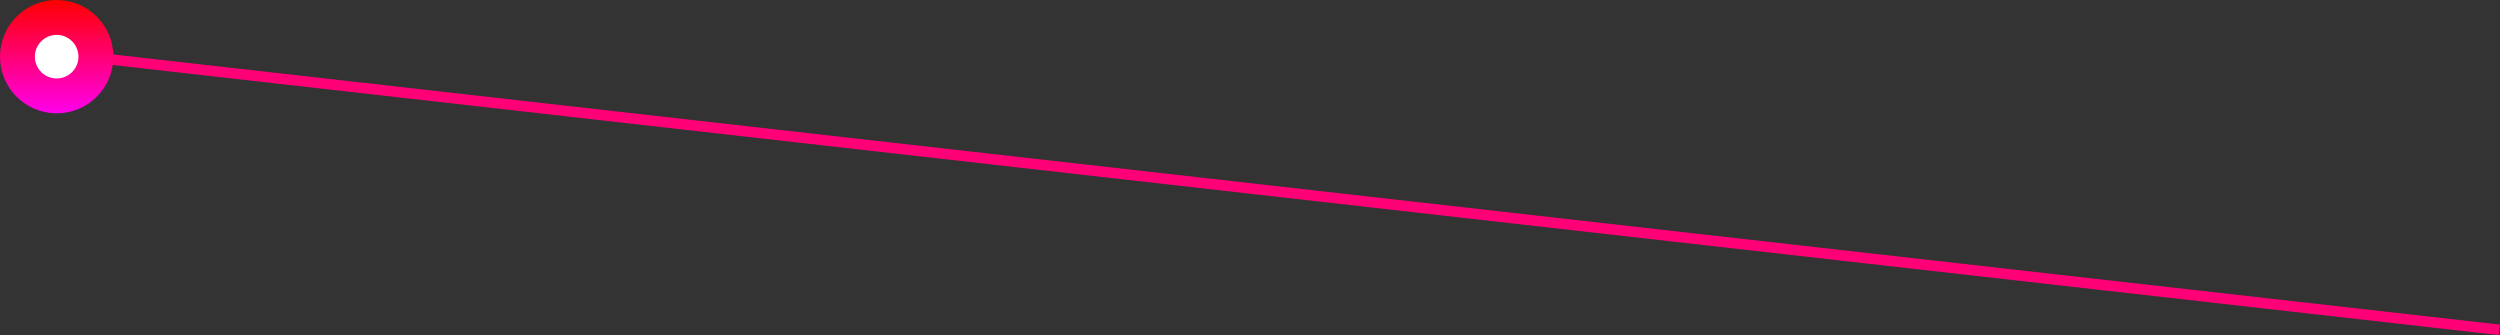 <svg xmlns="http://www.w3.org/2000/svg" width="237.426" height="31.82" data-name="グループ 18456" viewBox="0 0 237.426 31.82"><rect x="0" y="0" width="237.426" height="31.82" fill="#333333" stroke="none"/><defs><linearGradient id="a" x1=".5" x2=".5" y2="1" gradientUnits="objectBoundingBox"><stop offset="0" stop-color="red"/><stop offset="1" stop-color="#ff00eb"/></linearGradient></defs><path fill="none" stroke="#ff0076" d="m5.831 5.12 231.538 26.205" data-name="パス 6997"/><circle cx="5.382" cy="5.382" r="5.382" fill="url(#a)" data-name="楕円形 1302"/><circle cx="2.07" cy="2.07" r="2.07" fill="#fff" data-name="楕円形 1303" transform="translate(3.312 3.312)"/></svg>
